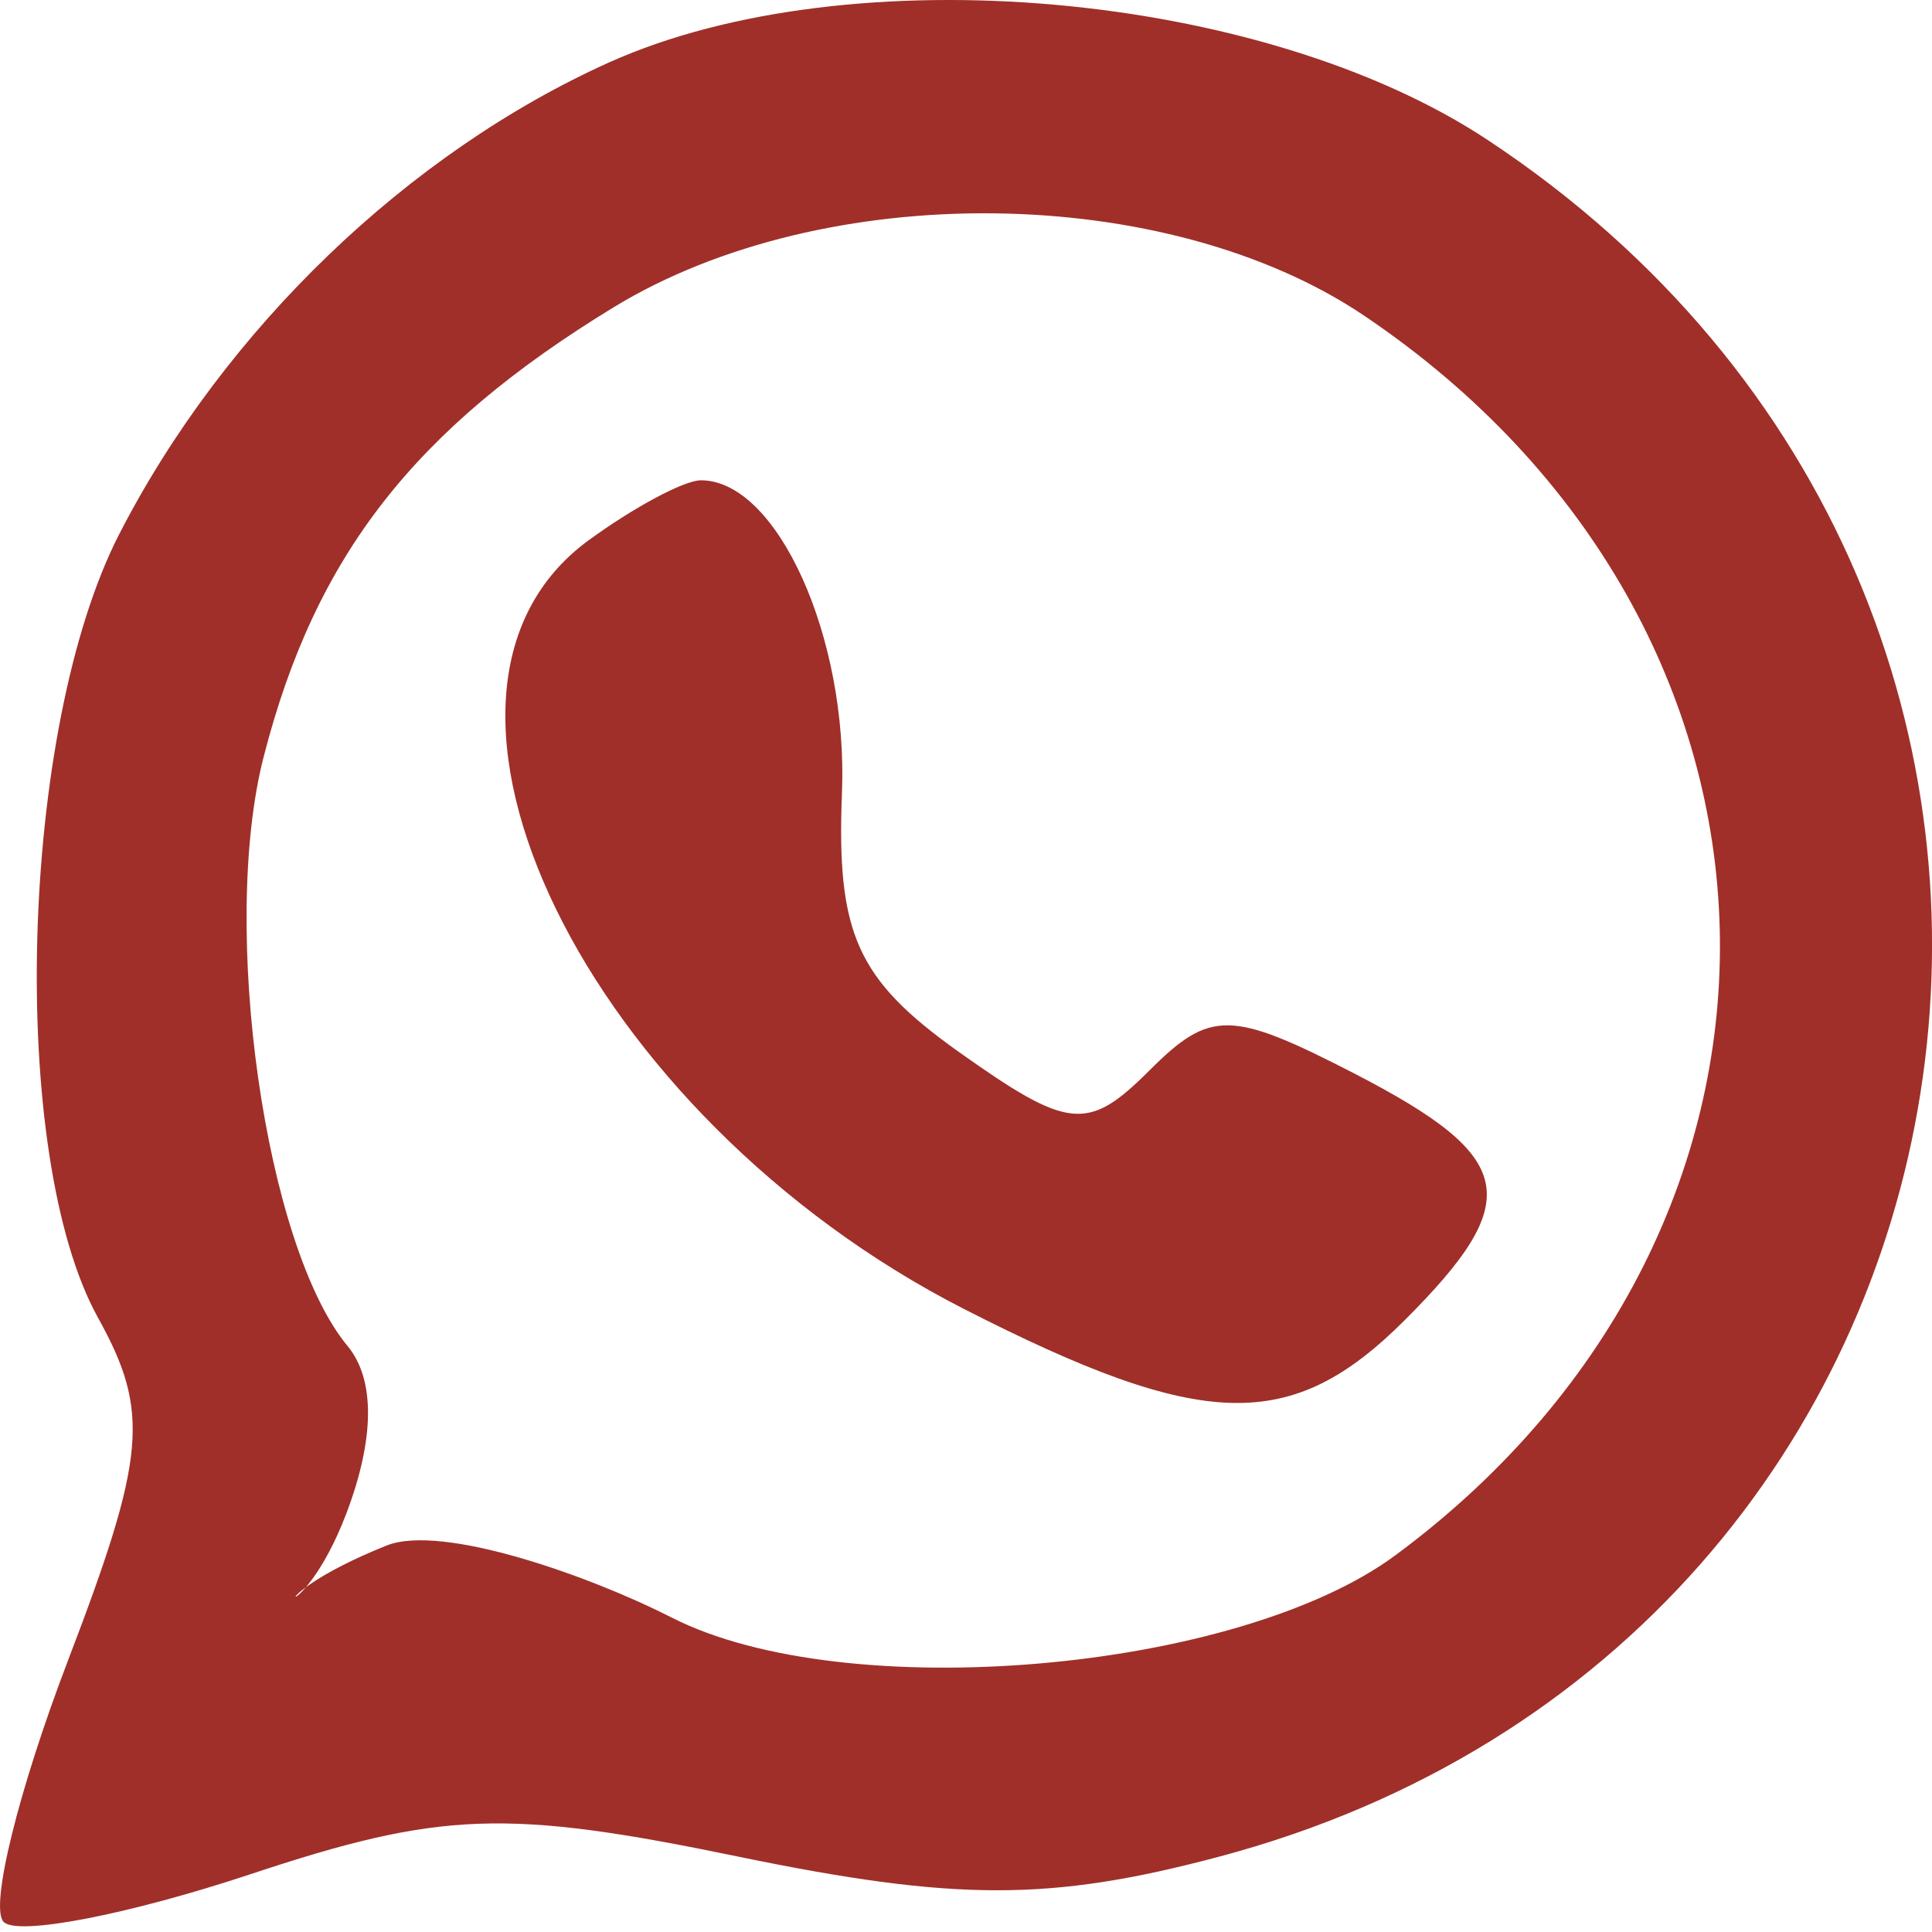 <?xml version="1.0" encoding="UTF-8"?> <svg xmlns="http://www.w3.org/2000/svg" width="10" height="10" viewBox="0 0 10 10" fill="none"> <path fill-rule="evenodd" clip-rule="evenodd" d="M3.155 0.322C2.113 0.79 1.162 1.704 0.618 2.763C0.1 3.769 0.04 5.976 0.507 6.82C0.777 7.307 0.757 7.536 0.351 8.597C0.095 9.267 -0.055 9.874 0.019 9.948C0.092 10.021 0.665 9.91 1.293 9.702C2.28 9.374 2.62 9.361 3.827 9.611C4.944 9.841 5.435 9.842 6.303 9.612C10.498 8.502 11.342 3.134 7.701 0.725C6.534 -0.048 4.4 -0.236 3.155 0.322ZM3.177 1.59C2.144 2.22 1.632 2.876 1.365 3.916C1.137 4.801 1.372 6.452 1.799 6.967C1.942 7.139 1.94 7.446 1.793 7.833C1.552 8.467 1.265 8.295 2 8C2.288 7.884 3.058 8.159 3.478 8.373C4.377 8.831 6.406 8.655 7.224 8.049C9.527 6.344 9.448 3.243 7.061 1.634C6.038 0.945 4.268 0.925 3.177 1.59ZM3.046 2.797C1.965 3.587 3.034 5.776 4.989 6.775C6.229 7.408 6.684 7.42 7.272 6.832C7.894 6.21 7.85 5.991 7.015 5.559C6.371 5.227 6.265 5.225 5.948 5.542C5.63 5.859 5.532 5.849 4.959 5.442C4.436 5.069 4.329 4.832 4.358 4.104C4.39 3.3 4.023 2.486 3.628 2.486C3.541 2.486 3.28 2.626 3.046 2.797Z" fill="#A02F29"></path> </svg> 